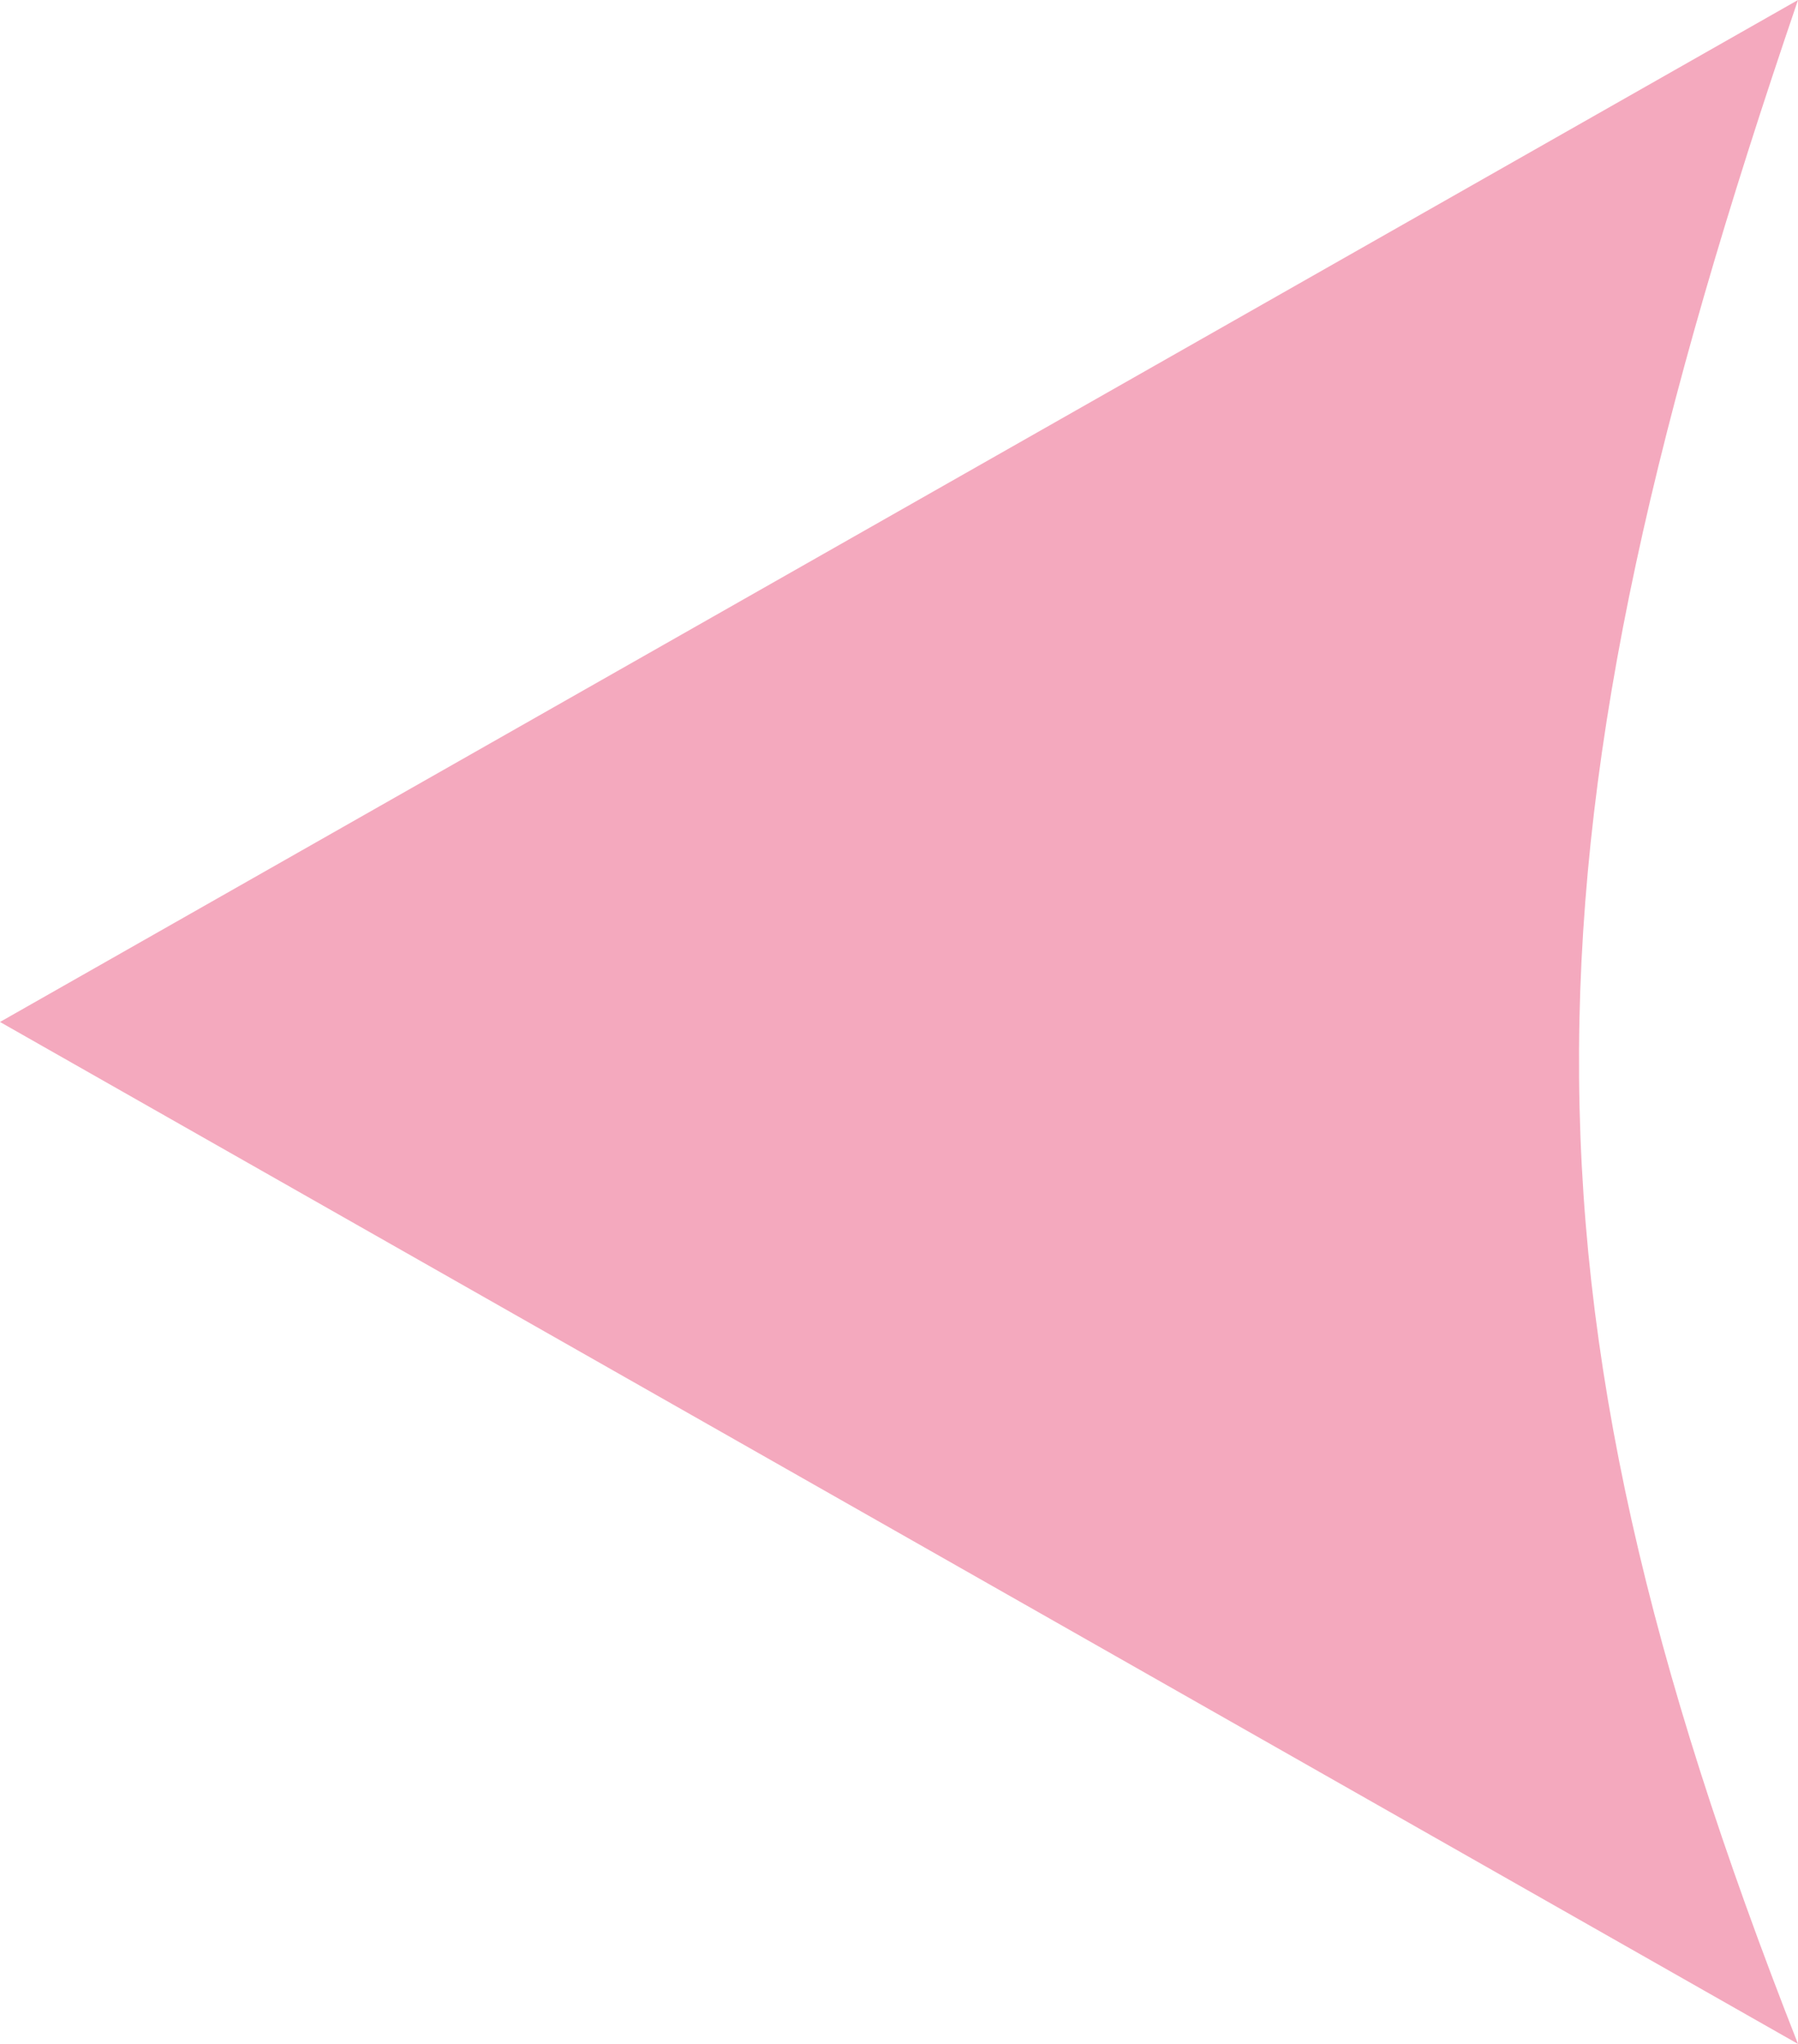 <?xml version="1.0" encoding="UTF-8"?> <svg xmlns="http://www.w3.org/2000/svg" width="44" height="50" viewBox="0 0 44 50" fill="none"> <path d="M-1.09278e-06 25L44 -1.9233e-06C37.04 20.387 36.672 31.381 44 50L-1.09278e-06 25Z" fill="#F4A9BE"></path> </svg> 